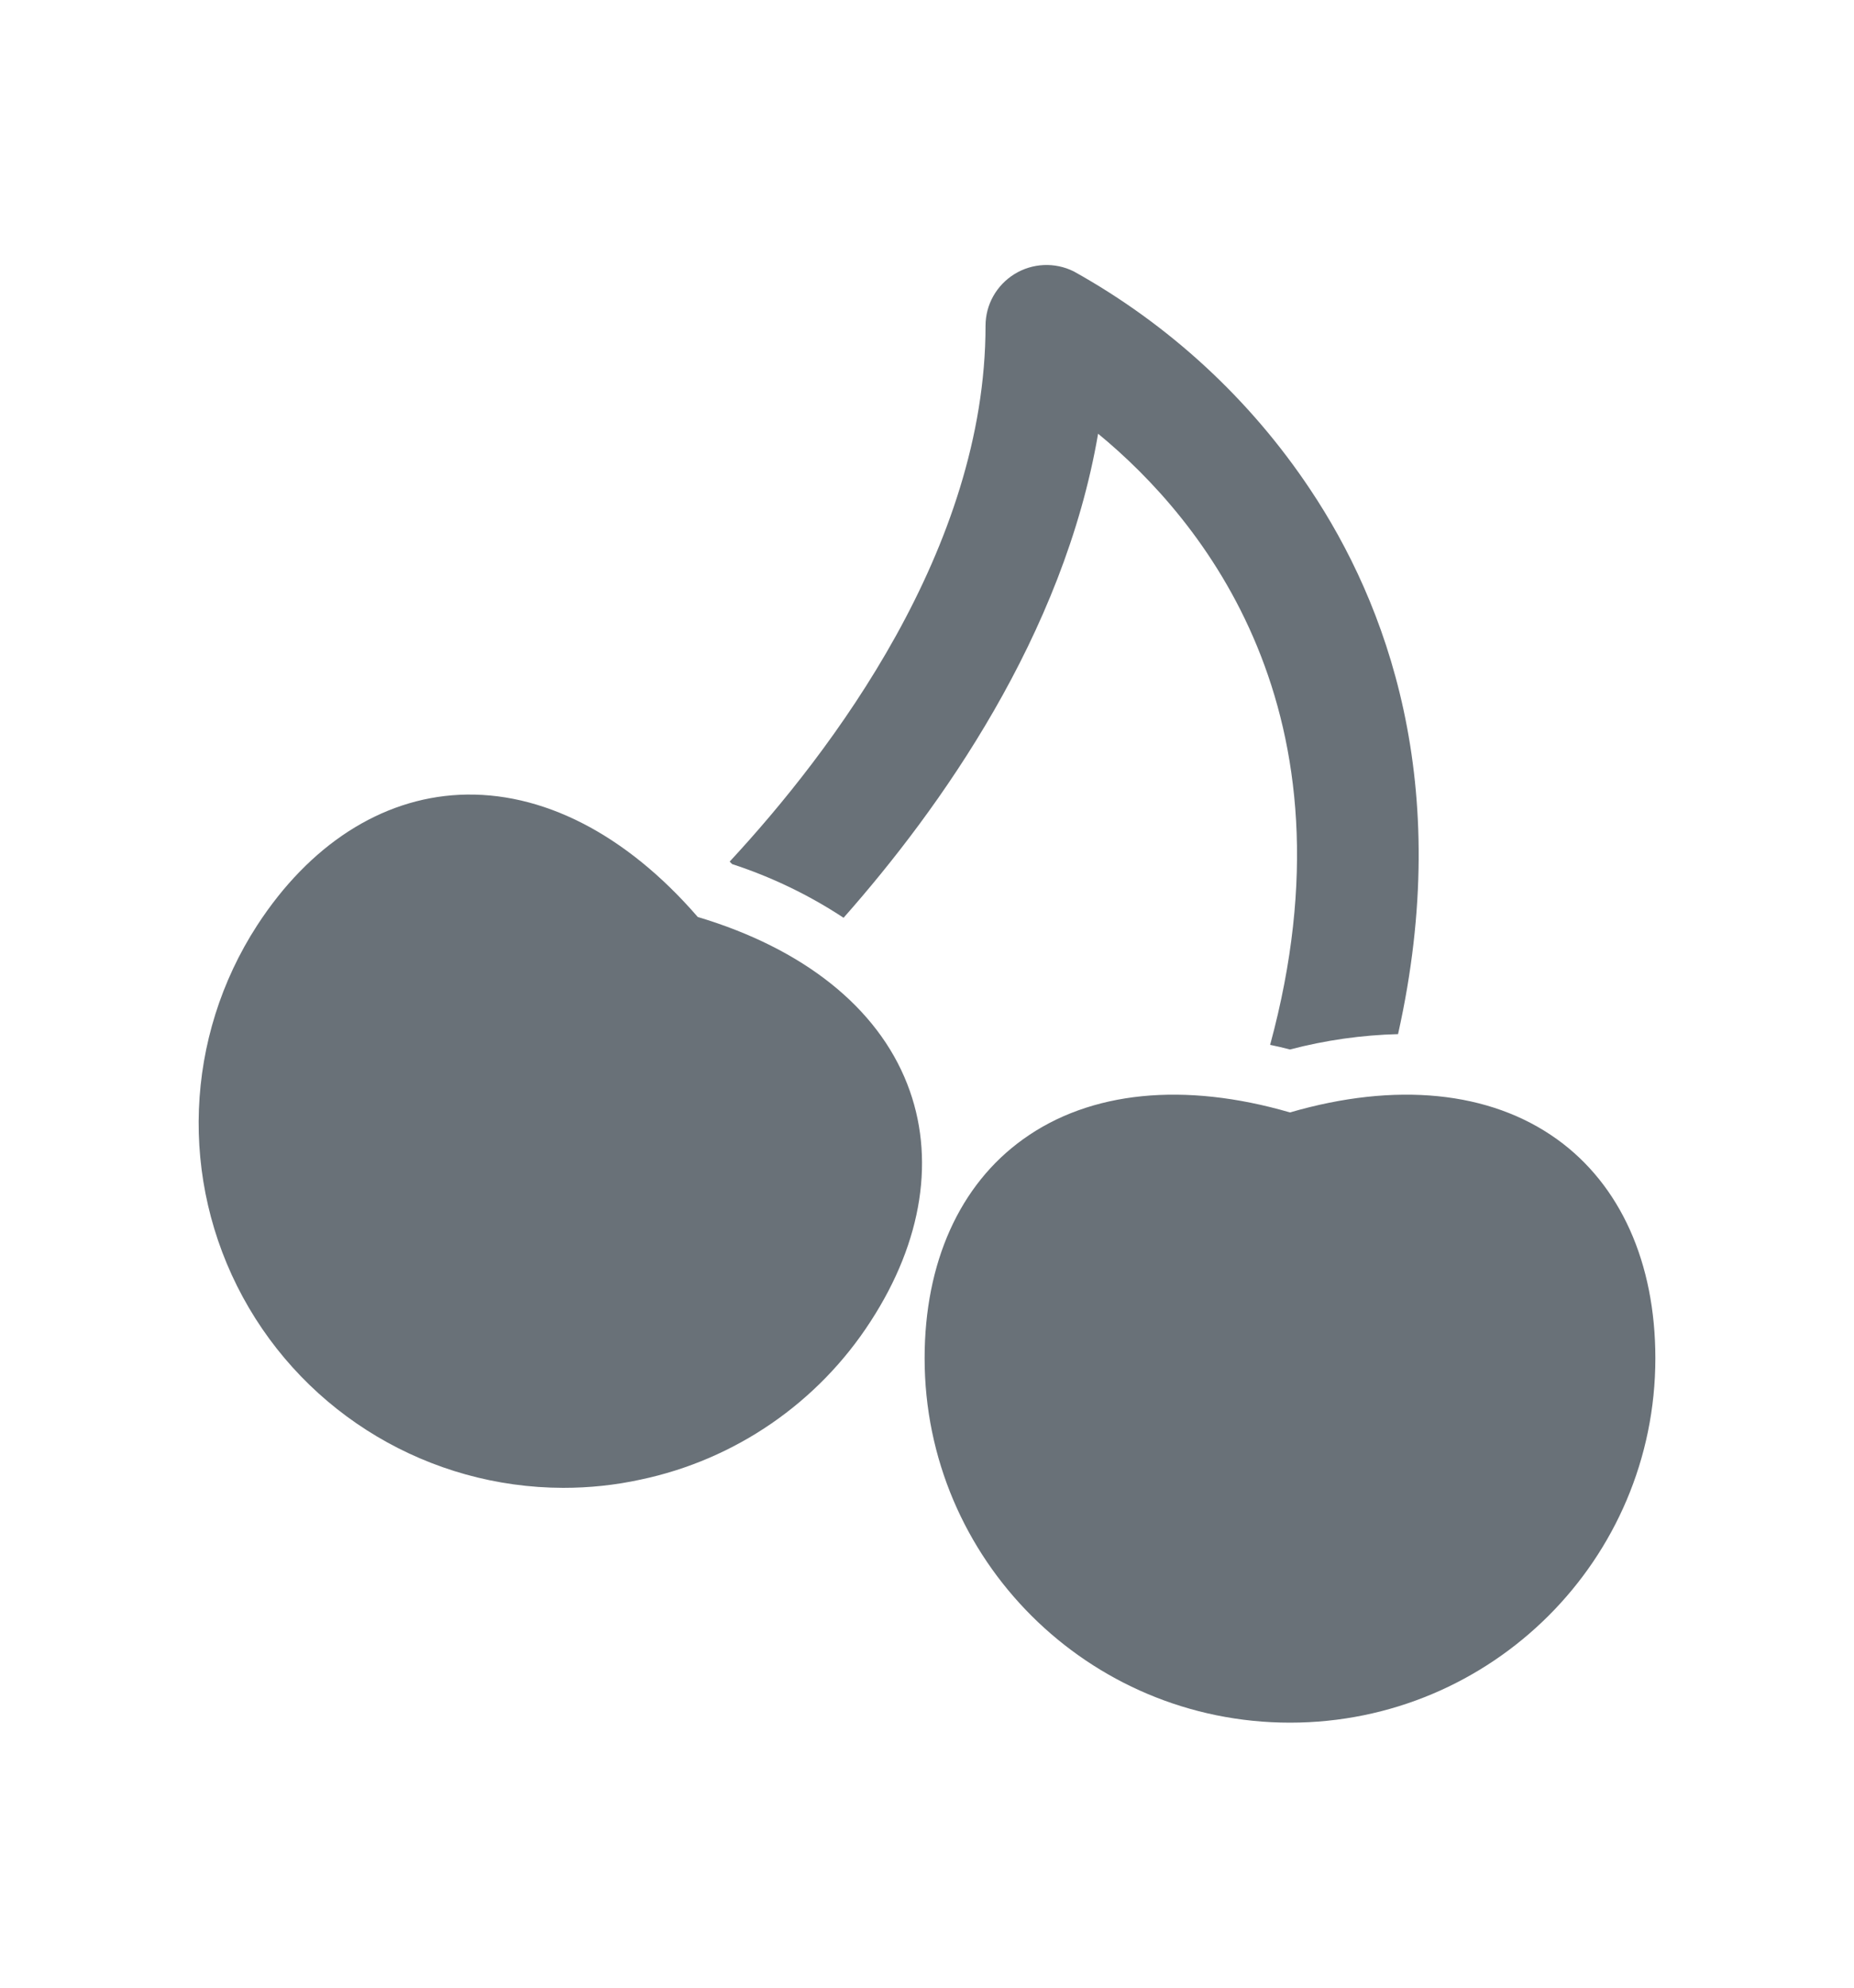 <svg width="14" height="15" viewBox="0 0 14 15" fill="none" xmlns="http://www.w3.org/2000/svg">
<path d="M6.37 6.926C7.099 6.102 8.031 4.794 8.292 3.273C9.077 3.918 10.275 5.368 9.591 7.885C9.641 7.895 9.691 7.907 9.741 7.92C10.008 7.85 10.282 7.811 10.557 7.804C10.981 5.91 10.466 4.55 9.894 3.694C9.439 3.011 8.826 2.447 8.108 2.048C7.965 1.977 7.796 1.985 7.661 2.068C7.525 2.152 7.442 2.299 7.442 2.458C7.442 4.14 6.279 5.673 5.51 6.502C5.516 6.509 5.523 6.515 5.529 6.521C5.826 6.618 6.109 6.754 6.37 6.926Z" fill="#697178"/>
<path d="M5.269 6.92C4.726 6.293 4.09 5.968 3.468 5.998C2.877 6.027 2.336 6.377 1.942 6.983C1.394 7.828 1.353 8.904 1.834 9.789C2.315 10.674 3.243 11.226 4.253 11.228C4.449 11.228 4.644 11.208 4.836 11.166C5.552 11.016 6.178 10.585 6.574 9.972C6.968 9.366 7.066 8.73 6.851 8.181C6.625 7.602 6.066 7.158 5.269 6.92Z" fill="#697178"/>
<path d="M11.757 8.597C11.25 8.233 10.539 8.163 9.741 8.395C8.943 8.163 8.232 8.233 7.726 8.597C7.246 8.941 6.982 9.528 6.982 10.25C6.982 11.769 8.218 13 9.741 13C11.265 13 12.5 11.769 12.5 10.25C12.5 9.528 12.236 8.941 11.757 8.597Z" fill="#697178"/>
</svg>
